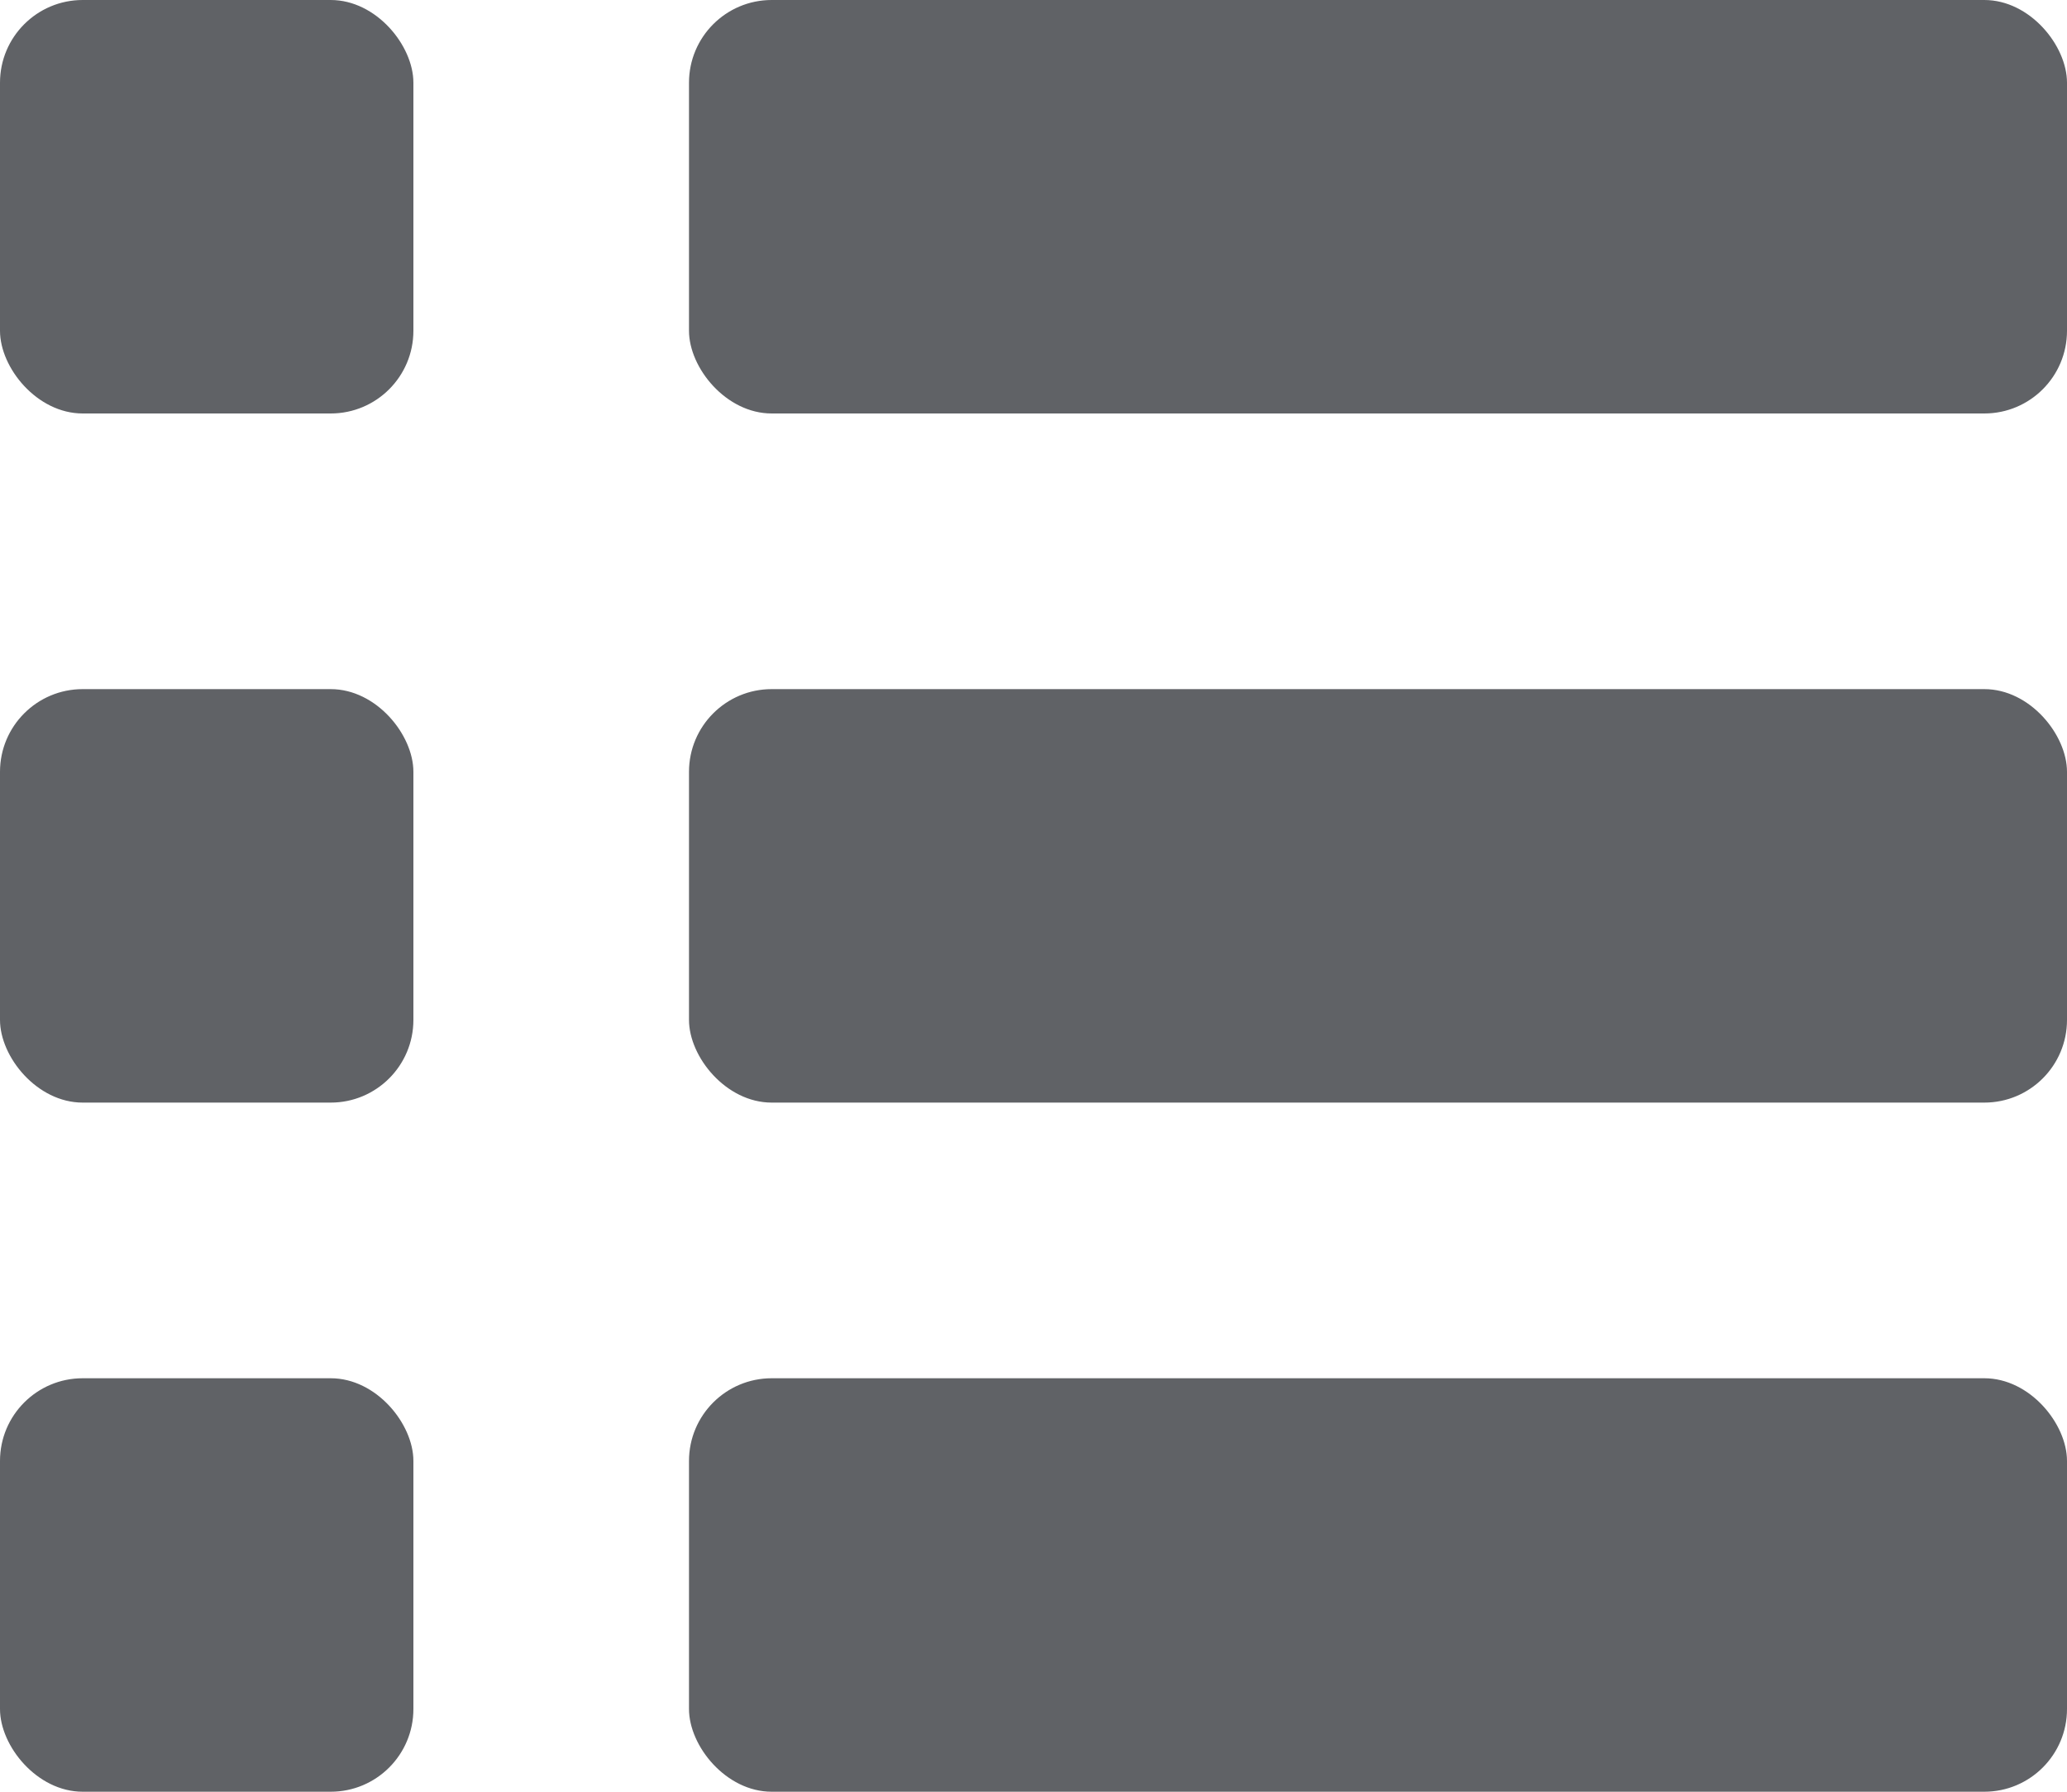 <svg xmlns="http://www.w3.org/2000/svg" width="15" height="13" viewBox="0 0 15 13">
  <g id="列表" transform="translate(-823 -16)">
    <rect id="矩形_17188" data-name="矩形 17188" width="3" height="3" rx="0.6" transform="translate(823 16)" fill="#606266"/>
    <rect id="矩形_17191" data-name="矩形 17191" width="3" height="3" rx="0.6" transform="translate(823 21)" fill="#606266"/>
    <rect id="矩形_17193" data-name="矩形 17193" width="3" height="3" rx="0.6" transform="translate(823 26)" fill="#606266"/>
    <rect id="矩形_17189" data-name="矩形 17189" width="10" height="3" rx="0.6" transform="translate(828 16)" fill="#606266"/>
    <rect id="矩形_17190" data-name="矩形 17190" width="10" height="3" rx="0.6" transform="translate(828 21)" fill="#606266"/>
    <rect id="矩形_17192" data-name="矩形 17192" width="10" height="3" rx="0.6" transform="translate(828 26)" fill="#606266"/>
  </g>
</svg>
